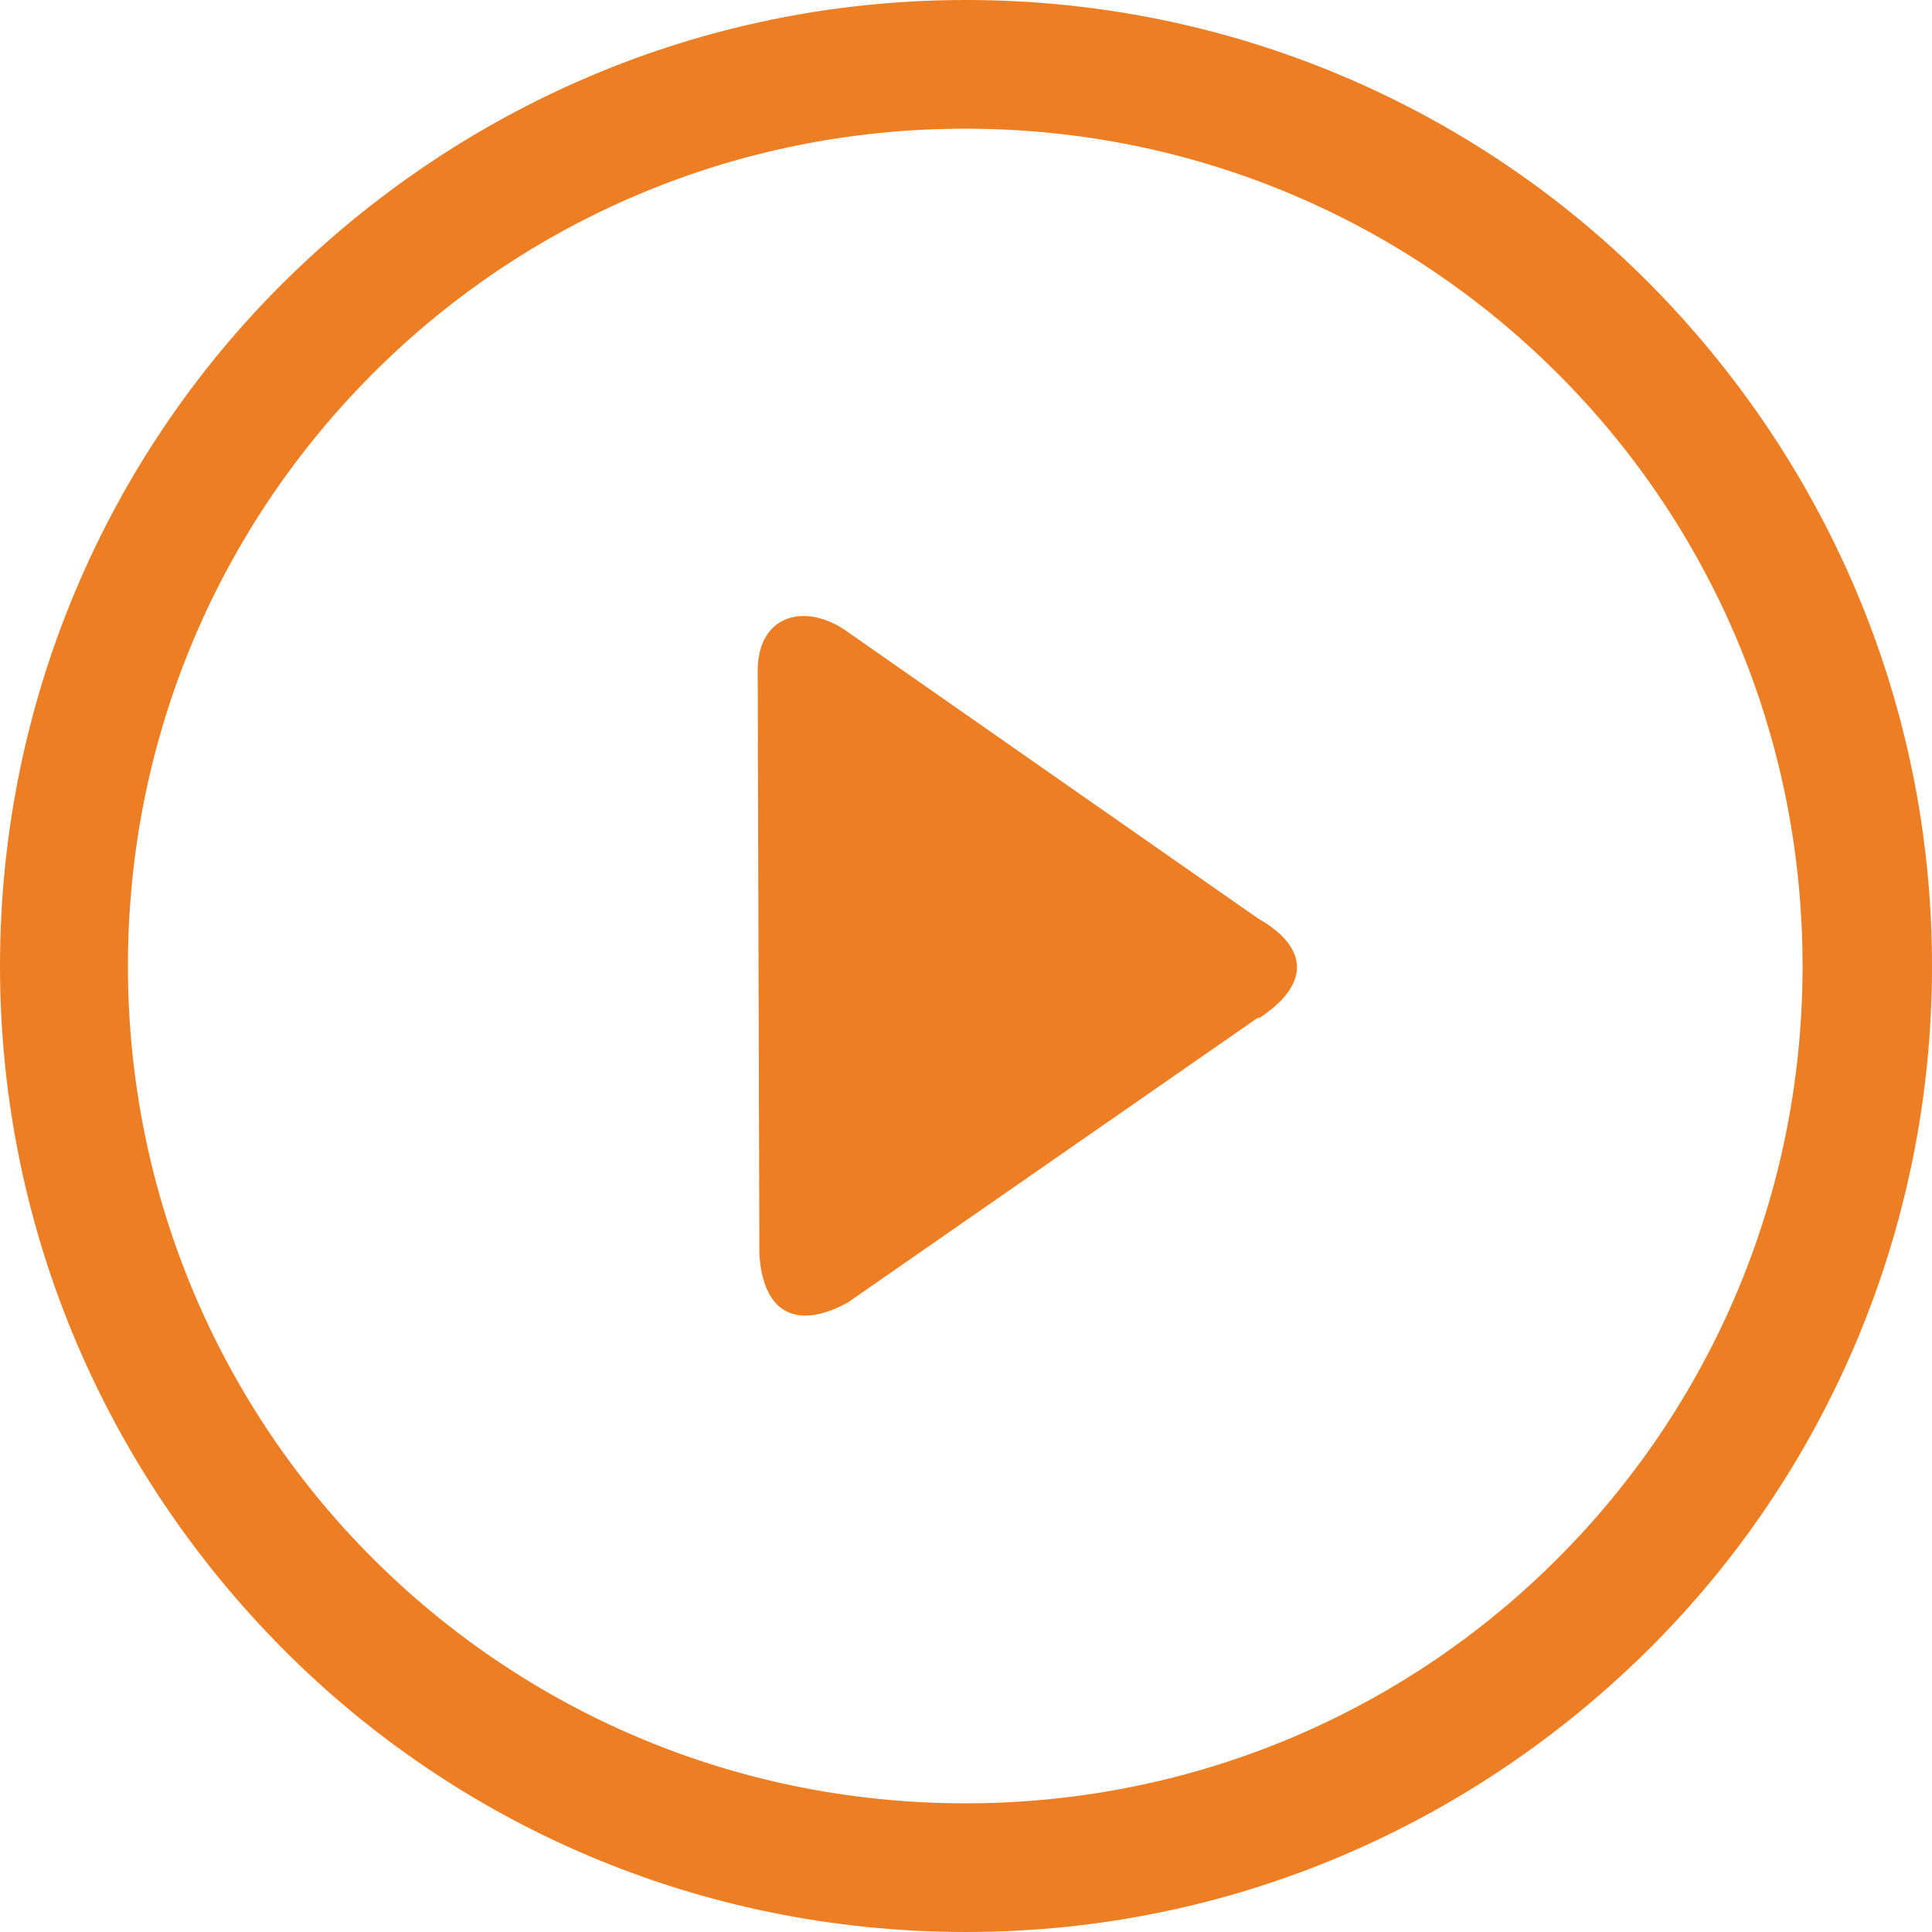 <svg clip-rule="evenodd" fill-rule="evenodd" image-rendering="optimizeQuality" shape-rendering="geometricPrecision" text-rendering="geometricPrecision" version="1.1" viewBox="0 0 512 512" xmlns="http://www.w3.org/2000/svg">
	<path d="m256 0c70.7 0 135 28.7 181 75s75 110 75 181c0 70.7-28.7 135-75 181s-110 75-181 75-135-28.7-181-75-75-110-75-181c0-70.7 28.7-135 75-181s110-75 181-75zm77.4 270c13.8-8.88 13.7-18.8 0-26.6l-110-76.8c-11.2-7.04-22.9-2.9-22.6 11.7l0.44 154c0.96 15.9 10 20.2 23.4 12.9l109-75.7zm79.4-171c-40.1-40.1-95.5-64.9-157-64.9s-117 24.8-157 64.9c-40.1 40.1-64.9 95.5-64.9 157 0 61.2 24.8 117 64.9 157 40.1 40.1 95.5 64.9 157 64.9s117-24.8 157-64.9c40.1-40.1 64.9-95.5 64.9-157s-24.8-117-64.9-157z" fill="#ed7e23" fill-rule="nonzero"/>
</svg>
